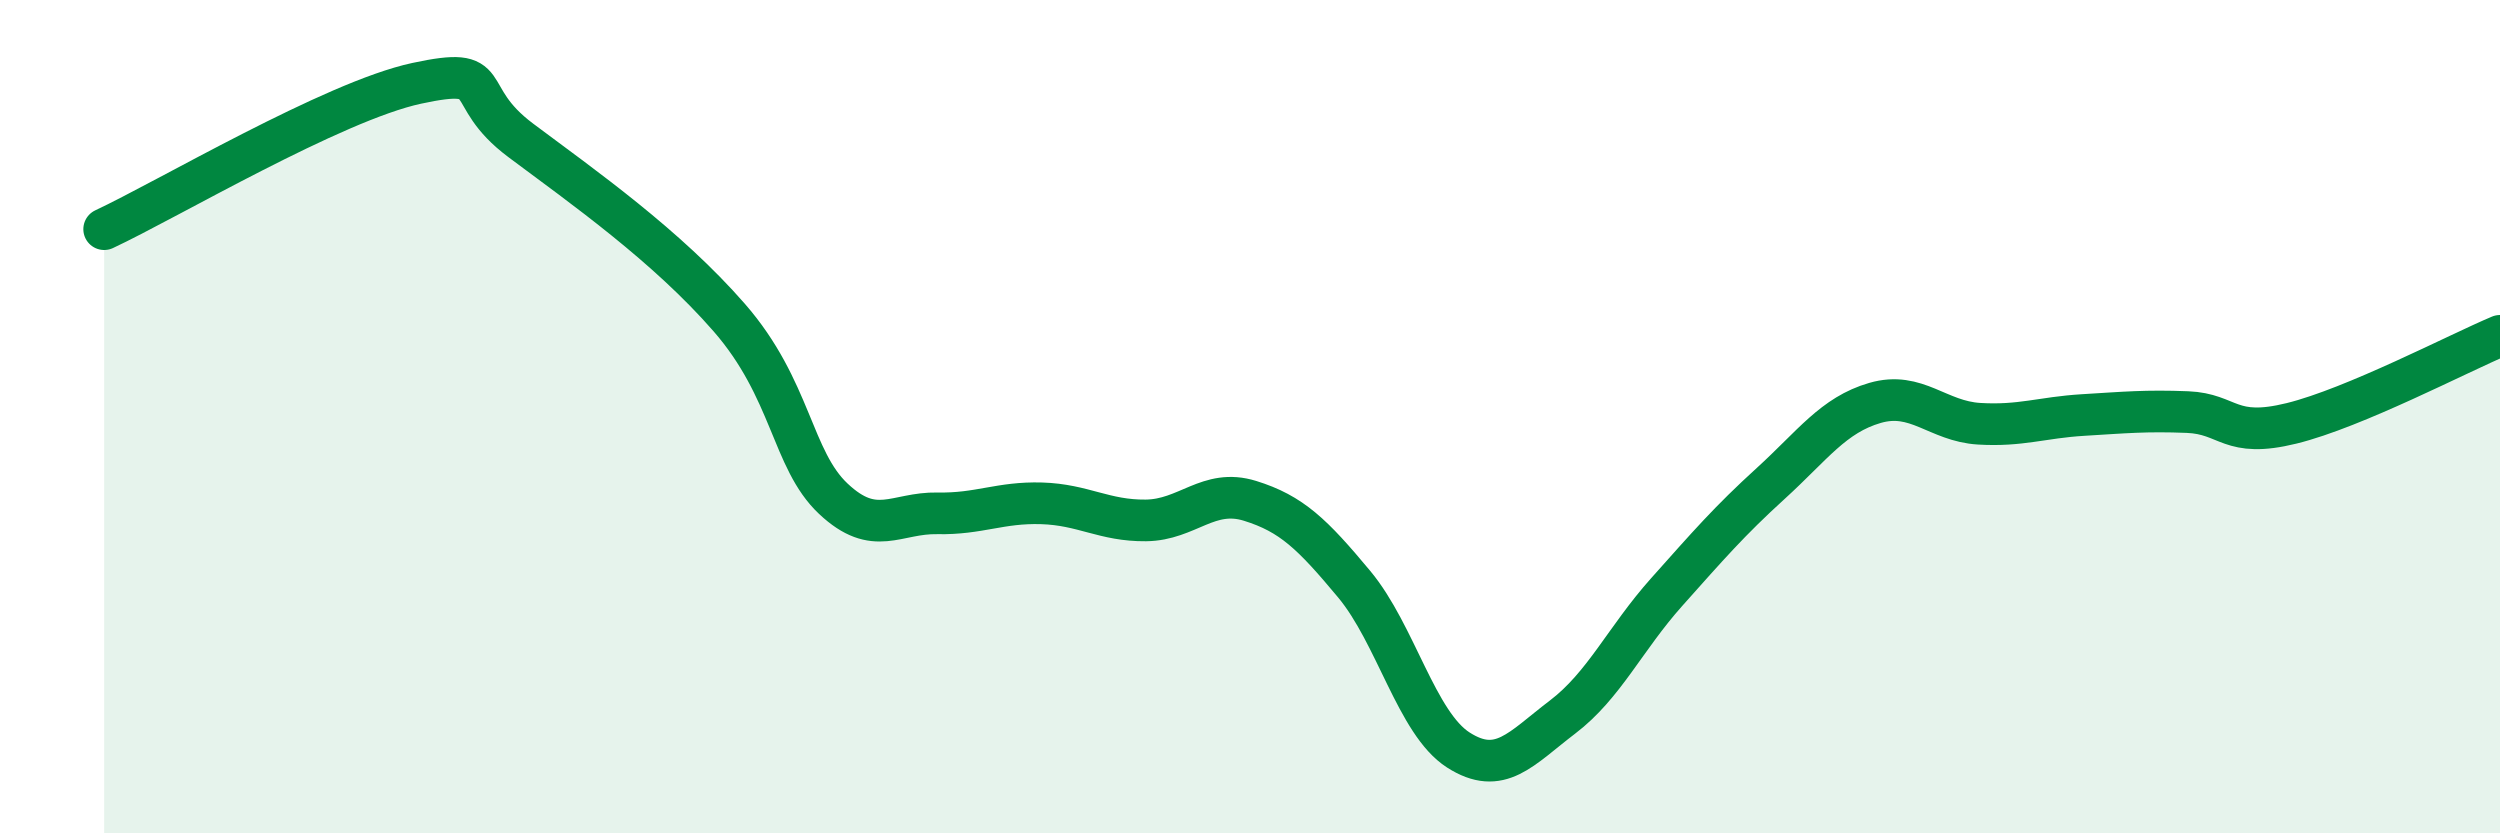 
    <svg width="60" height="20" viewBox="0 0 60 20" xmlns="http://www.w3.org/2000/svg">
      <path
        d="M 2.5,5.5 C 4,4.8 8,2.43 10,2 C 12,1.57 11,2.25 12.5,3.37 C 14,4.49 16,5.9 17.5,7.62 C 19,9.34 19,11.03 20,11.97 C 21,12.91 21.5,12.3 22.5,12.32 C 23.5,12.34 24,12.05 25,12.08 C 26,12.11 26.5,12.5 27.5,12.49 C 28.5,12.48 29,11.71 30,12.02 C 31,12.33 31.5,12.82 32.5,14.02 C 33.5,15.22 34,17.36 35,18 C 36,18.64 36.5,17.97 37.5,17.21 C 38.5,16.45 39,15.33 40,14.21 C 41,13.09 41.5,12.51 42.5,11.6 C 43.5,10.69 44,9.96 45,9.67 C 46,9.38 46.5,10.11 47.5,10.17 C 48.5,10.23 49,10.02 50,9.96 C 51,9.9 51.5,9.85 52.5,9.89 C 53.5,9.93 53.5,10.53 55,10.16 C 56.5,9.79 59,8.48 60,8.06L60 20L2.5 20Z"
        fill="#008740"
        opacity="0.1"
        stroke-linecap="round"
        stroke-linejoin="round"
      />
      <path
        d="M 2.5,5.5 C 4,4.8 8,2.43 10,2 C 12,1.57 11,2.25 12.5,3.37 C 14,4.49 16,5.9 17.5,7.62 C 19,9.34 19,11.03 20,11.97 C 21,12.91 21.5,12.3 22.5,12.32 C 23.5,12.34 24,12.05 25,12.08 C 26,12.11 26.5,12.5 27.5,12.49 C 28.5,12.48 29,11.71 30,12.02 C 31,12.33 31.5,12.82 32.5,14.02 C 33.5,15.22 34,17.36 35,18 C 36,18.64 36.5,17.97 37.5,17.21 C 38.5,16.45 39,15.33 40,14.21 C 41,13.09 41.5,12.51 42.5,11.6 C 43.5,10.69 44,9.96 45,9.67 C 46,9.38 46.5,10.11 47.5,10.17 C 48.5,10.23 49,10.02 50,9.96 C 51,9.9 51.5,9.85 52.5,9.89 C 53.5,9.93 53.5,10.53 55,10.16 C 56.5,9.79 59,8.48 60,8.06"
        stroke="#008740"
        stroke-width="1"
        fill="none"
        stroke-linecap="round"
        stroke-linejoin="round"
      />
    </svg>
  